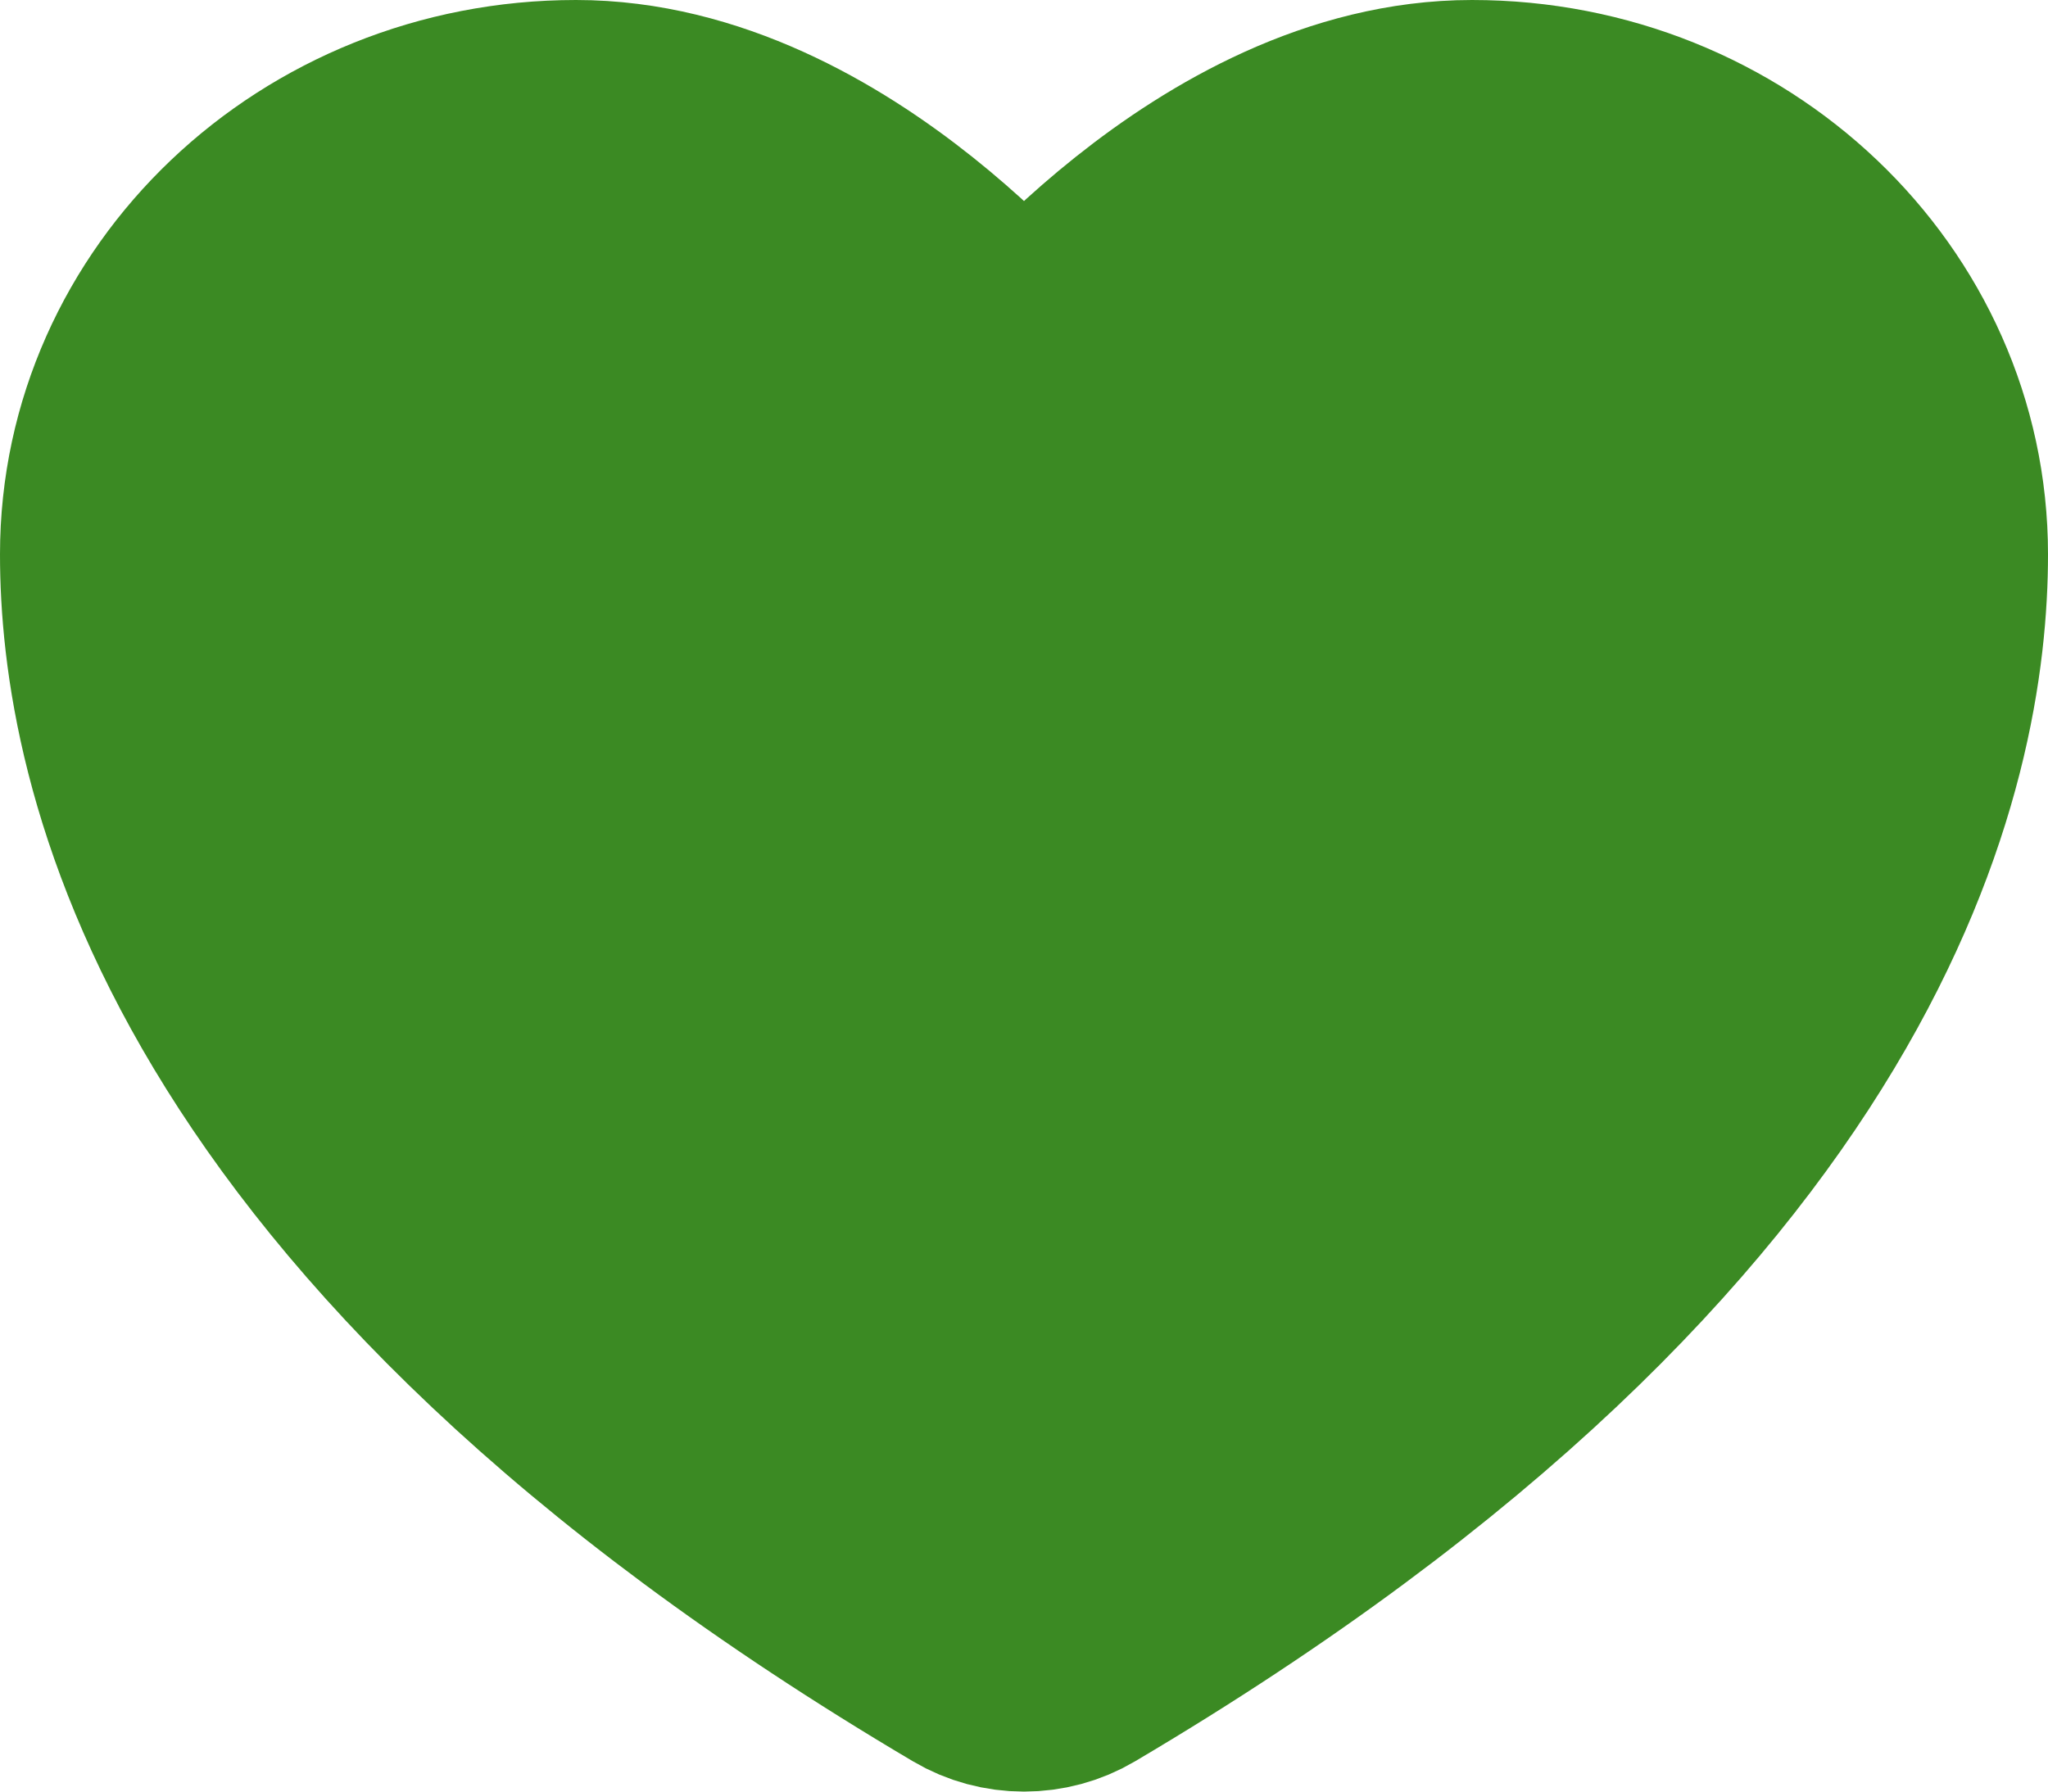 <svg width="16" height="14" viewBox="0 0 16 14" fill="none" xmlns="http://www.w3.org/2000/svg">
<path d="M4.5 1C2.567 1 1 2.491 1 4.331C1 5.816 1.613 9.34 7.642 12.903C7.75 12.967 7.874 13 8 13C8.126 13 8.25 12.967 8.358 12.903C14.387 9.34 15 5.816 15 4.331C15 2.491 13.433 1 11.5 1C9.567 1 8 3.019 8 3.019C8 3.019 6.433 1 4.5 1Z" fill="#3B8A23" stroke="#3B8A23" stroke-width="2" stroke-linecap="round" stroke-linejoin="round"/>
</svg>
